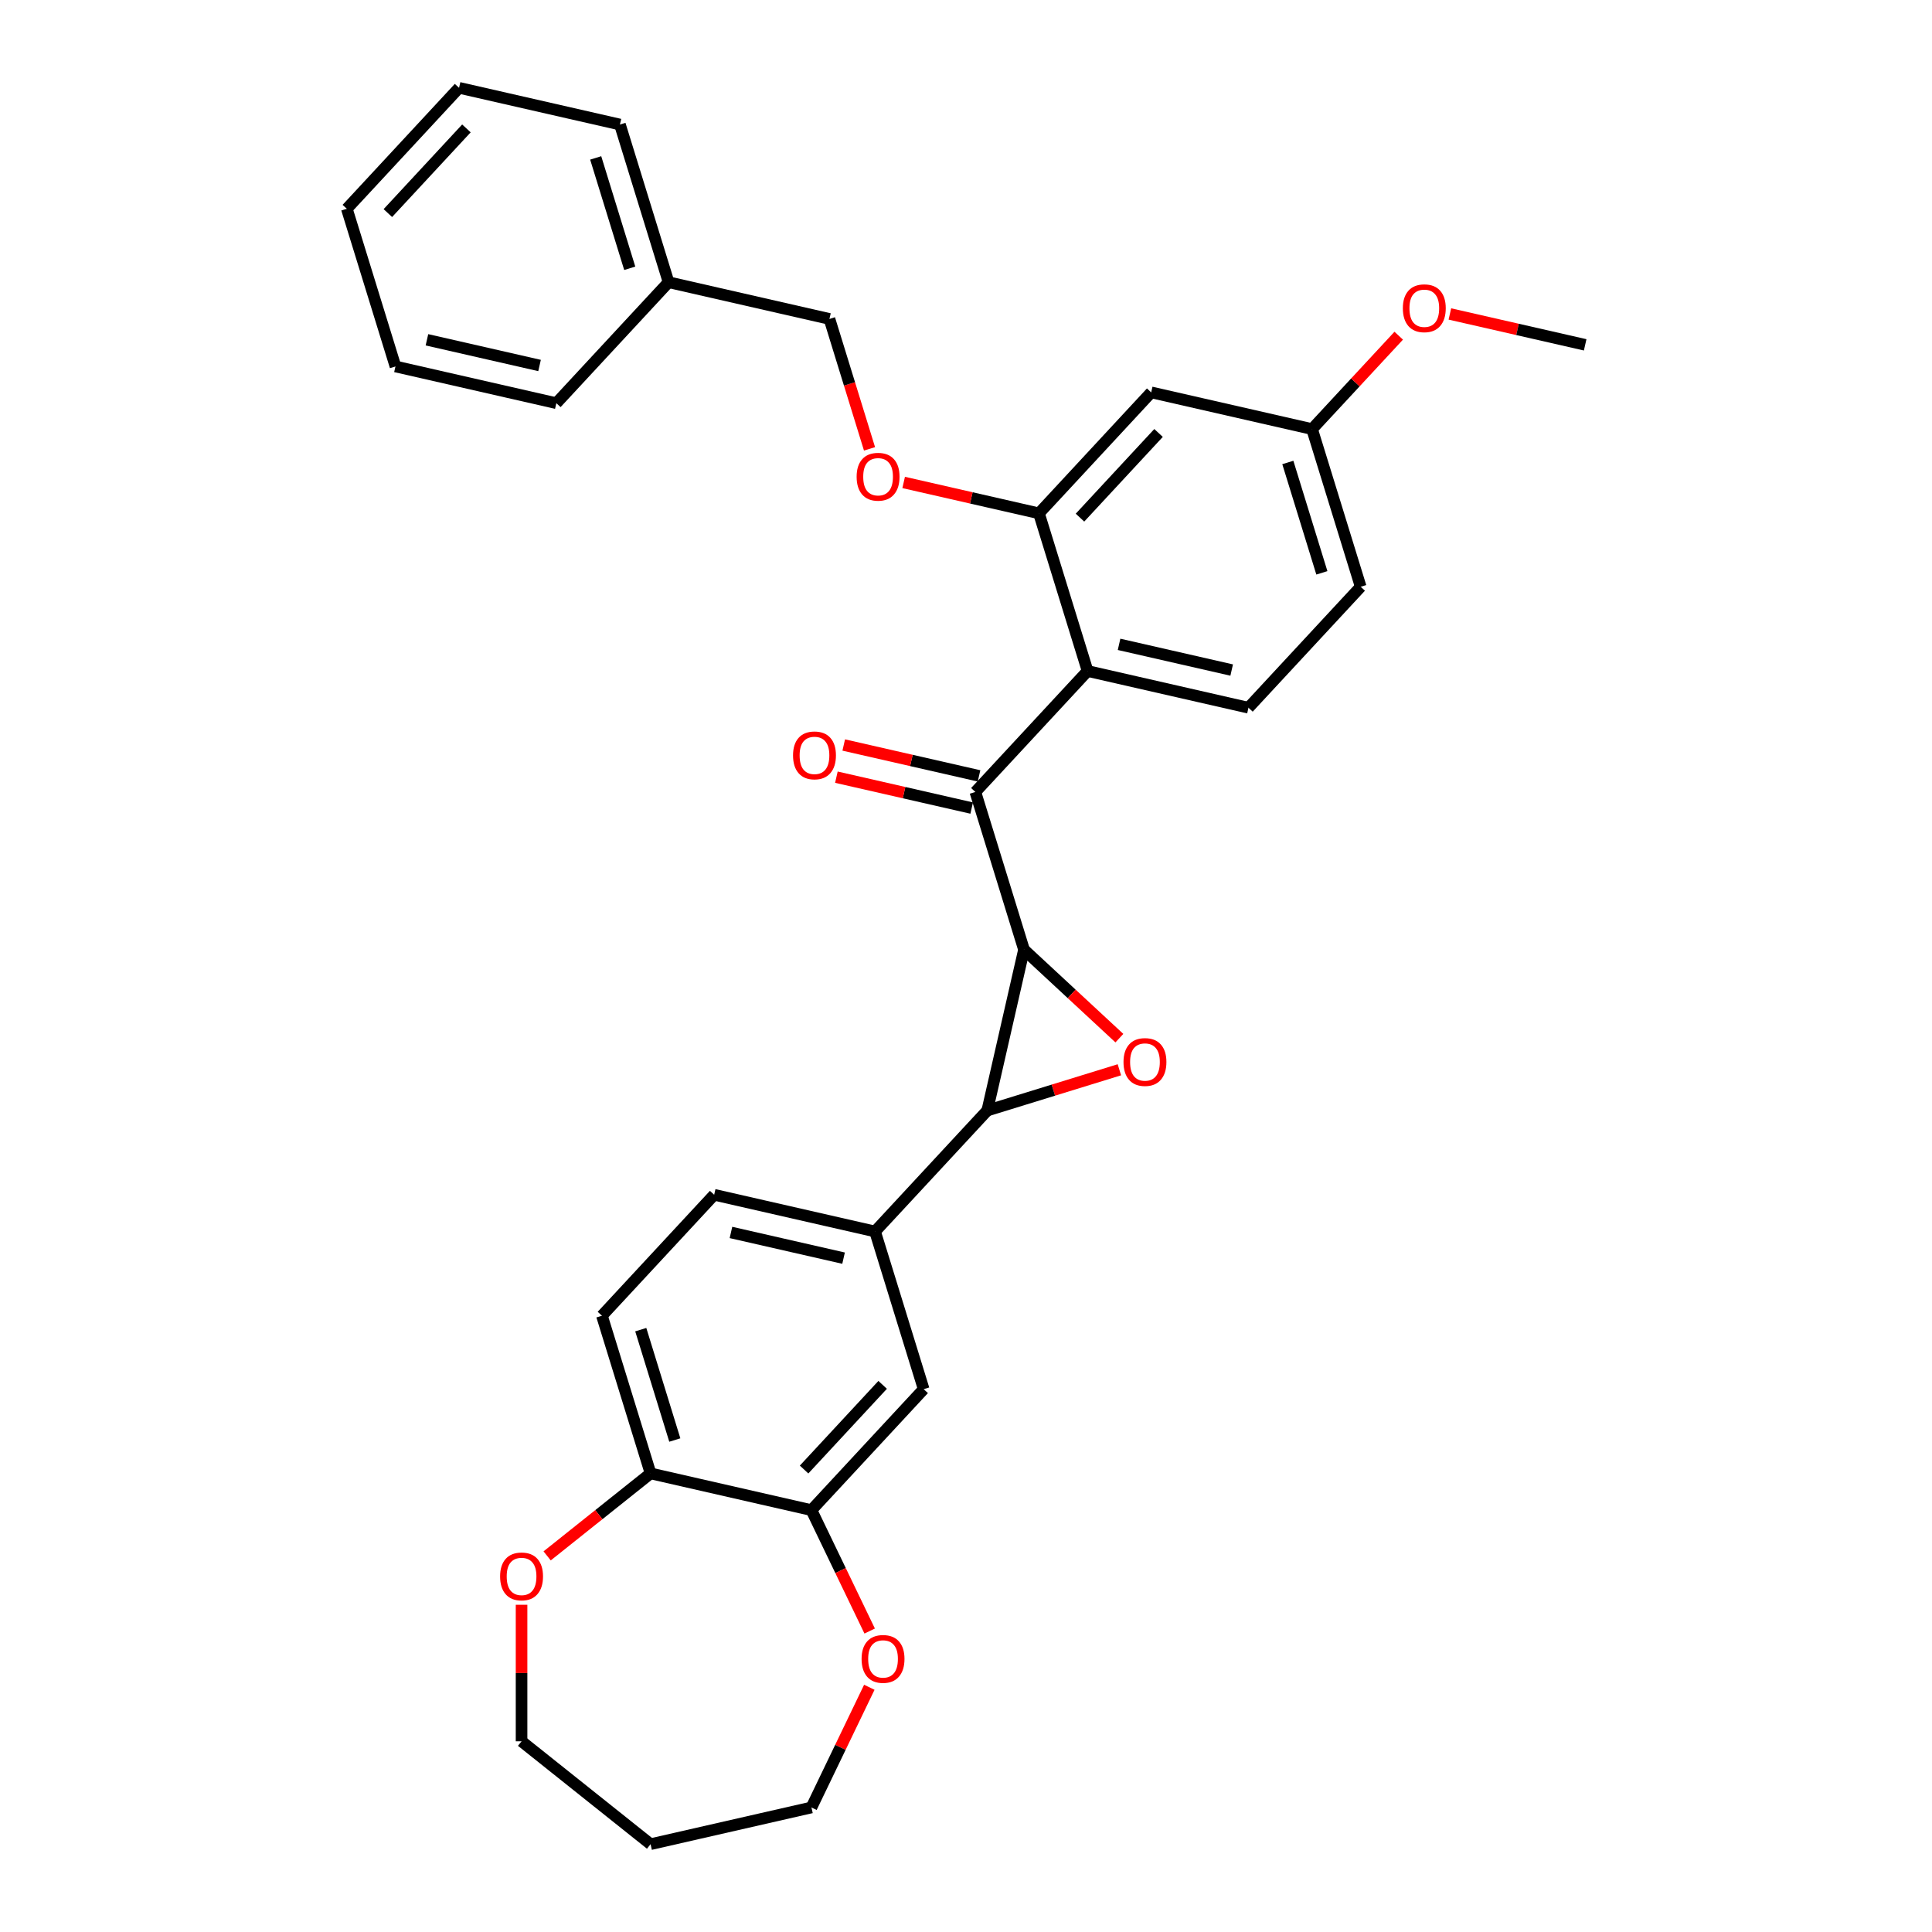 <?xml version='1.0' encoding='iso-8859-1'?>
<svg version='1.1' baseProfile='full'
              xmlns='http://www.w3.org/2000/svg'
                      xmlns:rdkit='http://www.rdkit.org/xml'
                      xmlns:xlink='http://www.w3.org/1999/xlink'
                  xml:space='preserve'
width='1000px' height='1000px' viewBox='0 0 1000 1000'>
<!-- END OF HEADER -->
<rect style='opacity:1.0;fill:#FFFFFF;stroke:none' width='1000' height='1000' x='0' y='0'> </rect>
<path class='bond-0' d='M 530.019,491.538 L 554.704,514.443' style='fill:none;fill-rule:evenodd;stroke:#000000;stroke-width:6px;stroke-linecap:butt;stroke-linejoin:miter;stroke-opacity:1' />
<path class='bond-0' d='M 554.704,514.443 L 579.39,537.347' style='fill:none;fill-rule:evenodd;stroke:#FF0000;stroke-width:6px;stroke-linecap:butt;stroke-linejoin:miter;stroke-opacity:1' />
<path class='bond-1' d='M 530.019,491.538 L 511.013,574.805' style='fill:none;fill-rule:evenodd;stroke:#000000;stroke-width:6px;stroke-linecap:butt;stroke-linejoin:miter;stroke-opacity:1' />
<path class='bond-2' d='M 530.019,491.538 L 504.844,409.923' style='fill:none;fill-rule:evenodd;stroke:#000000;stroke-width:6px;stroke-linecap:butt;stroke-linejoin:miter;stroke-opacity:1' />
<path class='bond-31' d='M 579.39,553.714 L 545.202,564.26' style='fill:none;fill-rule:evenodd;stroke:#FF0000;stroke-width:6px;stroke-linecap:butt;stroke-linejoin:miter;stroke-opacity:1' />
<path class='bond-31' d='M 545.202,564.26 L 511.013,574.805' style='fill:none;fill-rule:evenodd;stroke:#000000;stroke-width:6px;stroke-linecap:butt;stroke-linejoin:miter;stroke-opacity:1' />
<path class='bond-4' d='M 511.013,574.805 L 452.921,637.415' style='fill:none;fill-rule:evenodd;stroke:#000000;stroke-width:6px;stroke-linecap:butt;stroke-linejoin:miter;stroke-opacity:1' />
<path class='bond-3' d='M 504.844,409.923 L 562.937,347.314' style='fill:none;fill-rule:evenodd;stroke:#000000;stroke-width:6px;stroke-linecap:butt;stroke-linejoin:miter;stroke-opacity:1' />
<path class='bond-12' d='M 506.745,401.596 L 471.73,393.605' style='fill:none;fill-rule:evenodd;stroke:#000000;stroke-width:6px;stroke-linecap:butt;stroke-linejoin:miter;stroke-opacity:1' />
<path class='bond-12' d='M 471.73,393.605 L 436.715,385.613' style='fill:none;fill-rule:evenodd;stroke:#FF0000;stroke-width:6px;stroke-linecap:butt;stroke-linejoin:miter;stroke-opacity:1' />
<path class='bond-12' d='M 502.943,418.25 L 467.929,410.258' style='fill:none;fill-rule:evenodd;stroke:#000000;stroke-width:6px;stroke-linecap:butt;stroke-linejoin:miter;stroke-opacity:1' />
<path class='bond-12' d='M 467.929,410.258 L 432.914,402.266' style='fill:none;fill-rule:evenodd;stroke:#FF0000;stroke-width:6px;stroke-linecap:butt;stroke-linejoin:miter;stroke-opacity:1' />
<path class='bond-5' d='M 562.937,347.314 L 537.762,265.699' style='fill:none;fill-rule:evenodd;stroke:#000000;stroke-width:6px;stroke-linecap:butt;stroke-linejoin:miter;stroke-opacity:1' />
<path class='bond-8' d='M 562.937,347.314 L 646.205,366.319' style='fill:none;fill-rule:evenodd;stroke:#000000;stroke-width:6px;stroke-linecap:butt;stroke-linejoin:miter;stroke-opacity:1' />
<path class='bond-8' d='M 579.228,333.511 L 637.515,346.815' style='fill:none;fill-rule:evenodd;stroke:#000000;stroke-width:6px;stroke-linecap:butt;stroke-linejoin:miter;stroke-opacity:1' />
<path class='bond-7' d='M 452.921,637.415 L 478.095,719.029' style='fill:none;fill-rule:evenodd;stroke:#000000;stroke-width:6px;stroke-linecap:butt;stroke-linejoin:miter;stroke-opacity:1' />
<path class='bond-14' d='M 452.921,637.415 L 369.653,618.409' style='fill:none;fill-rule:evenodd;stroke:#000000;stroke-width:6px;stroke-linecap:butt;stroke-linejoin:miter;stroke-opacity:1' />
<path class='bond-14' d='M 436.629,651.217 L 378.342,637.914' style='fill:none;fill-rule:evenodd;stroke:#000000;stroke-width:6px;stroke-linecap:butt;stroke-linejoin:miter;stroke-opacity:1' />
<path class='bond-9' d='M 537.762,265.699 L 595.855,203.09' style='fill:none;fill-rule:evenodd;stroke:#000000;stroke-width:6px;stroke-linecap:butt;stroke-linejoin:miter;stroke-opacity:1' />
<path class='bond-9' d='M 558.998,267.927 L 599.663,224.1' style='fill:none;fill-rule:evenodd;stroke:#000000;stroke-width:6px;stroke-linecap:butt;stroke-linejoin:miter;stroke-opacity:1' />
<path class='bond-11' d='M 537.762,265.699 L 502.748,257.708' style='fill:none;fill-rule:evenodd;stroke:#000000;stroke-width:6px;stroke-linecap:butt;stroke-linejoin:miter;stroke-opacity:1' />
<path class='bond-11' d='M 502.748,257.708 L 467.733,249.716' style='fill:none;fill-rule:evenodd;stroke:#FF0000;stroke-width:6px;stroke-linecap:butt;stroke-linejoin:miter;stroke-opacity:1' />
<path class='bond-6' d='M 420.002,781.638 L 478.095,719.029' style='fill:none;fill-rule:evenodd;stroke:#000000;stroke-width:6px;stroke-linecap:butt;stroke-linejoin:miter;stroke-opacity:1' />
<path class='bond-6' d='M 416.195,760.628 L 456.86,716.802' style='fill:none;fill-rule:evenodd;stroke:#000000;stroke-width:6px;stroke-linecap:butt;stroke-linejoin:miter;stroke-opacity:1' />
<path class='bond-13' d='M 420.002,781.638 L 435.072,812.931' style='fill:none;fill-rule:evenodd;stroke:#000000;stroke-width:6px;stroke-linecap:butt;stroke-linejoin:miter;stroke-opacity:1' />
<path class='bond-13' d='M 435.072,812.931 L 450.142,844.224' style='fill:none;fill-rule:evenodd;stroke:#FF0000;stroke-width:6px;stroke-linecap:butt;stroke-linejoin:miter;stroke-opacity:1' />
<path class='bond-33' d='M 420.002,781.638 L 336.735,762.633' style='fill:none;fill-rule:evenodd;stroke:#000000;stroke-width:6px;stroke-linecap:butt;stroke-linejoin:miter;stroke-opacity:1' />
<path class='bond-18' d='M 646.205,366.319 L 704.297,303.71' style='fill:none;fill-rule:evenodd;stroke:#000000;stroke-width:6px;stroke-linecap:butt;stroke-linejoin:miter;stroke-opacity:1' />
<path class='bond-32' d='M 595.855,203.09 L 679.123,222.096' style='fill:none;fill-rule:evenodd;stroke:#000000;stroke-width:6px;stroke-linecap:butt;stroke-linejoin:miter;stroke-opacity:1' />
<path class='bond-10' d='M 336.735,762.633 L 311.56,681.019' style='fill:none;fill-rule:evenodd;stroke:#000000;stroke-width:6px;stroke-linecap:butt;stroke-linejoin:miter;stroke-opacity:1' />
<path class='bond-10' d='M 349.281,745.356 L 331.659,688.226' style='fill:none;fill-rule:evenodd;stroke:#000000;stroke-width:6px;stroke-linecap:butt;stroke-linejoin:miter;stroke-opacity:1' />
<path class='bond-15' d='M 336.735,762.633 L 309.966,783.98' style='fill:none;fill-rule:evenodd;stroke:#000000;stroke-width:6px;stroke-linecap:butt;stroke-linejoin:miter;stroke-opacity:1' />
<path class='bond-15' d='M 309.966,783.98 L 283.198,805.328' style='fill:none;fill-rule:evenodd;stroke:#FF0000;stroke-width:6px;stroke-linecap:butt;stroke-linejoin:miter;stroke-opacity:1' />
<path class='bond-19' d='M 450.063,232.328 L 439.691,198.704' style='fill:none;fill-rule:evenodd;stroke:#FF0000;stroke-width:6px;stroke-linecap:butt;stroke-linejoin:miter;stroke-opacity:1' />
<path class='bond-19' d='M 439.691,198.704 L 429.32,165.08' style='fill:none;fill-rule:evenodd;stroke:#000000;stroke-width:6px;stroke-linecap:butt;stroke-linejoin:miter;stroke-opacity:1' />
<path class='bond-23' d='M 449.961,873.331 L 434.982,904.436' style='fill:none;fill-rule:evenodd;stroke:#FF0000;stroke-width:6px;stroke-linecap:butt;stroke-linejoin:miter;stroke-opacity:1' />
<path class='bond-23' d='M 434.982,904.436 L 420.002,935.54' style='fill:none;fill-rule:evenodd;stroke:#000000;stroke-width:6px;stroke-linecap:butt;stroke-linejoin:miter;stroke-opacity:1' />
<path class='bond-16' d='M 369.653,618.409 L 311.56,681.019' style='fill:none;fill-rule:evenodd;stroke:#000000;stroke-width:6px;stroke-linecap:butt;stroke-linejoin:miter;stroke-opacity:1' />
<path class='bond-24' d='M 269.959,830.626 L 269.959,865.96' style='fill:none;fill-rule:evenodd;stroke:#FF0000;stroke-width:6px;stroke-linecap:butt;stroke-linejoin:miter;stroke-opacity:1' />
<path class='bond-24' d='M 269.959,865.96 L 269.959,901.294' style='fill:none;fill-rule:evenodd;stroke:#000000;stroke-width:6px;stroke-linecap:butt;stroke-linejoin:miter;stroke-opacity:1' />
<path class='bond-17' d='M 679.123,222.096 L 704.297,303.71' style='fill:none;fill-rule:evenodd;stroke:#000000;stroke-width:6px;stroke-linecap:butt;stroke-linejoin:miter;stroke-opacity:1' />
<path class='bond-17' d='M 666.576,239.373 L 684.198,296.503' style='fill:none;fill-rule:evenodd;stroke:#000000;stroke-width:6px;stroke-linecap:butt;stroke-linejoin:miter;stroke-opacity:1' />
<path class='bond-21' d='M 679.123,222.096 L 701.55,197.925' style='fill:none;fill-rule:evenodd;stroke:#000000;stroke-width:6px;stroke-linecap:butt;stroke-linejoin:miter;stroke-opacity:1' />
<path class='bond-21' d='M 701.55,197.925 L 723.977,173.754' style='fill:none;fill-rule:evenodd;stroke:#FF0000;stroke-width:6px;stroke-linecap:butt;stroke-linejoin:miter;stroke-opacity:1' />
<path class='bond-20' d='M 429.32,165.08 L 346.052,146.074' style='fill:none;fill-rule:evenodd;stroke:#000000;stroke-width:6px;stroke-linecap:butt;stroke-linejoin:miter;stroke-opacity:1' />
<path class='bond-25' d='M 346.052,146.074 L 320.877,64.46' style='fill:none;fill-rule:evenodd;stroke:#000000;stroke-width:6px;stroke-linecap:butt;stroke-linejoin:miter;stroke-opacity:1' />
<path class='bond-25' d='M 325.953,138.867 L 308.331,81.737' style='fill:none;fill-rule:evenodd;stroke:#000000;stroke-width:6px;stroke-linecap:butt;stroke-linejoin:miter;stroke-opacity:1' />
<path class='bond-26' d='M 346.052,146.074 L 287.959,208.684' style='fill:none;fill-rule:evenodd;stroke:#000000;stroke-width:6px;stroke-linecap:butt;stroke-linejoin:miter;stroke-opacity:1' />
<path class='bond-27' d='M 750.454,162.508 L 785.469,170.5' style='fill:none;fill-rule:evenodd;stroke:#FF0000;stroke-width:6px;stroke-linecap:butt;stroke-linejoin:miter;stroke-opacity:1' />
<path class='bond-27' d='M 785.469,170.5 L 820.483,178.492' style='fill:none;fill-rule:evenodd;stroke:#000000;stroke-width:6px;stroke-linecap:butt;stroke-linejoin:miter;stroke-opacity:1' />
<path class='bond-22' d='M 336.735,954.545 L 420.002,935.54' style='fill:none;fill-rule:evenodd;stroke:#000000;stroke-width:6px;stroke-linecap:butt;stroke-linejoin:miter;stroke-opacity:1' />
<path class='bond-34' d='M 336.735,954.545 L 269.959,901.294' style='fill:none;fill-rule:evenodd;stroke:#000000;stroke-width:6px;stroke-linecap:butt;stroke-linejoin:miter;stroke-opacity:1' />
<path class='bond-28' d='M 320.877,64.46 L 237.61,45.455' style='fill:none;fill-rule:evenodd;stroke:#000000;stroke-width:6px;stroke-linecap:butt;stroke-linejoin:miter;stroke-opacity:1' />
<path class='bond-29' d='M 287.959,208.684 L 204.692,189.678' style='fill:none;fill-rule:evenodd;stroke:#000000;stroke-width:6px;stroke-linecap:butt;stroke-linejoin:miter;stroke-opacity:1' />
<path class='bond-29' d='M 279.27,189.179 L 220.983,175.876' style='fill:none;fill-rule:evenodd;stroke:#000000;stroke-width:6px;stroke-linecap:butt;stroke-linejoin:miter;stroke-opacity:1' />
<path class='bond-35' d='M 237.61,45.455 L 179.517,108.064' style='fill:none;fill-rule:evenodd;stroke:#000000;stroke-width:6px;stroke-linecap:butt;stroke-linejoin:miter;stroke-opacity:1' />
<path class='bond-35' d='M 241.418,66.465 L 200.753,110.291' style='fill:none;fill-rule:evenodd;stroke:#000000;stroke-width:6px;stroke-linecap:butt;stroke-linejoin:miter;stroke-opacity:1' />
<path class='bond-30' d='M 204.692,189.678 L 179.517,108.064' style='fill:none;fill-rule:evenodd;stroke:#000000;stroke-width:6px;stroke-linecap:butt;stroke-linejoin:miter;stroke-opacity:1' />
<path  class='atom-1' d='M 581.525 549.699
Q 581.525 543.891, 584.395 540.646
Q 587.264 537.4, 592.628 537.4
Q 597.992 537.4, 600.861 540.646
Q 603.731 543.891, 603.731 549.699
Q 603.731 555.575, 600.827 558.923
Q 597.923 562.237, 592.628 562.237
Q 587.298 562.237, 584.395 558.923
Q 581.525 555.609, 581.525 549.699
M 592.628 559.504
Q 596.318 559.504, 598.299 557.044
Q 600.315 554.55, 600.315 549.699
Q 600.315 544.95, 598.299 542.559
Q 596.318 540.133, 592.628 540.133
Q 588.938 540.133, 586.923 542.525
Q 584.941 544.916, 584.941 549.699
Q 584.941 554.584, 586.923 557.044
Q 588.938 559.504, 592.628 559.504
' fill='#FF0000'/>
<path  class='atom-12' d='M 443.391 246.763
Q 443.391 240.955, 446.261 237.709
Q 449.131 234.464, 454.494 234.464
Q 459.858 234.464, 462.728 237.709
Q 465.598 240.955, 465.598 246.763
Q 465.598 252.639, 462.694 255.987
Q 459.79 259.301, 454.494 259.301
Q 449.165 259.301, 446.261 255.987
Q 443.391 252.673, 443.391 246.763
M 454.494 256.567
Q 458.184 256.567, 460.166 254.108
Q 462.181 251.614, 462.181 246.763
Q 462.181 242.014, 460.166 239.622
Q 458.184 237.197, 454.494 237.197
Q 450.805 237.197, 448.789 239.588
Q 446.808 241.98, 446.808 246.763
Q 446.808 251.648, 448.789 254.108
Q 450.805 256.567, 454.494 256.567
' fill='#FF0000'/>
<path  class='atom-13' d='M 410.473 390.986
Q 410.473 385.178, 413.343 381.933
Q 416.213 378.687, 421.576 378.687
Q 426.94 378.687, 429.81 381.933
Q 432.68 385.178, 432.68 390.986
Q 432.68 396.862, 429.776 400.21
Q 426.872 403.524, 421.576 403.524
Q 416.247 403.524, 413.343 400.21
Q 410.473 396.897, 410.473 390.986
M 421.576 400.791
Q 425.266 400.791, 427.248 398.331
Q 429.263 395.838, 429.263 390.986
Q 429.263 386.238, 427.248 383.846
Q 425.266 381.42, 421.576 381.42
Q 417.887 381.42, 415.871 383.812
Q 413.89 386.203, 413.89 390.986
Q 413.89 395.872, 415.871 398.331
Q 417.887 400.791, 421.576 400.791
' fill='#FF0000'/>
<path  class='atom-14' d='M 445.957 858.658
Q 445.957 852.85, 448.827 849.604
Q 451.696 846.359, 457.06 846.359
Q 462.424 846.359, 465.293 849.604
Q 468.163 852.85, 468.163 858.658
Q 468.163 864.534, 465.259 867.882
Q 462.355 871.196, 457.06 871.196
Q 451.73 871.196, 448.827 867.882
Q 445.957 864.568, 445.957 858.658
M 457.06 868.463
Q 460.75 868.463, 462.731 866.003
Q 464.747 863.509, 464.747 858.658
Q 464.747 853.909, 462.731 851.517
Q 460.75 849.092, 457.06 849.092
Q 453.37 849.092, 451.355 851.483
Q 449.373 853.875, 449.373 858.658
Q 449.373 863.543, 451.355 866.003
Q 453.37 868.463, 457.06 868.463
' fill='#FF0000'/>
<path  class='atom-16' d='M 258.856 815.953
Q 258.856 810.145, 261.726 806.9
Q 264.596 803.654, 269.959 803.654
Q 275.323 803.654, 278.193 806.9
Q 281.063 810.145, 281.063 815.953
Q 281.063 821.829, 278.159 825.177
Q 275.255 828.491, 269.959 828.491
Q 264.63 828.491, 261.726 825.177
Q 258.856 821.863, 258.856 815.953
M 269.959 825.758
Q 273.649 825.758, 275.63 823.298
Q 277.646 820.804, 277.646 815.953
Q 277.646 811.204, 275.63 808.813
Q 273.649 806.387, 269.959 806.387
Q 266.27 806.387, 264.254 808.779
Q 262.273 811.17, 262.273 815.953
Q 262.273 820.839, 264.254 823.298
Q 266.27 825.758, 269.959 825.758
' fill='#FF0000'/>
<path  class='atom-22' d='M 726.112 159.555
Q 726.112 153.747, 728.982 150.501
Q 731.852 147.256, 737.216 147.256
Q 742.579 147.256, 745.449 150.501
Q 748.319 153.747, 748.319 159.555
Q 748.319 165.431, 745.415 168.779
Q 742.511 172.093, 737.216 172.093
Q 731.886 172.093, 728.982 168.779
Q 726.112 165.465, 726.112 159.555
M 737.216 169.36
Q 740.905 169.36, 742.887 166.9
Q 744.902 164.406, 744.902 159.555
Q 744.902 154.806, 742.887 152.414
Q 740.905 149.989, 737.216 149.989
Q 733.526 149.989, 731.51 152.38
Q 729.529 154.772, 729.529 159.555
Q 729.529 164.44, 731.51 166.9
Q 733.526 169.36, 737.216 169.36
' fill='#FF0000'/>
</svg>
